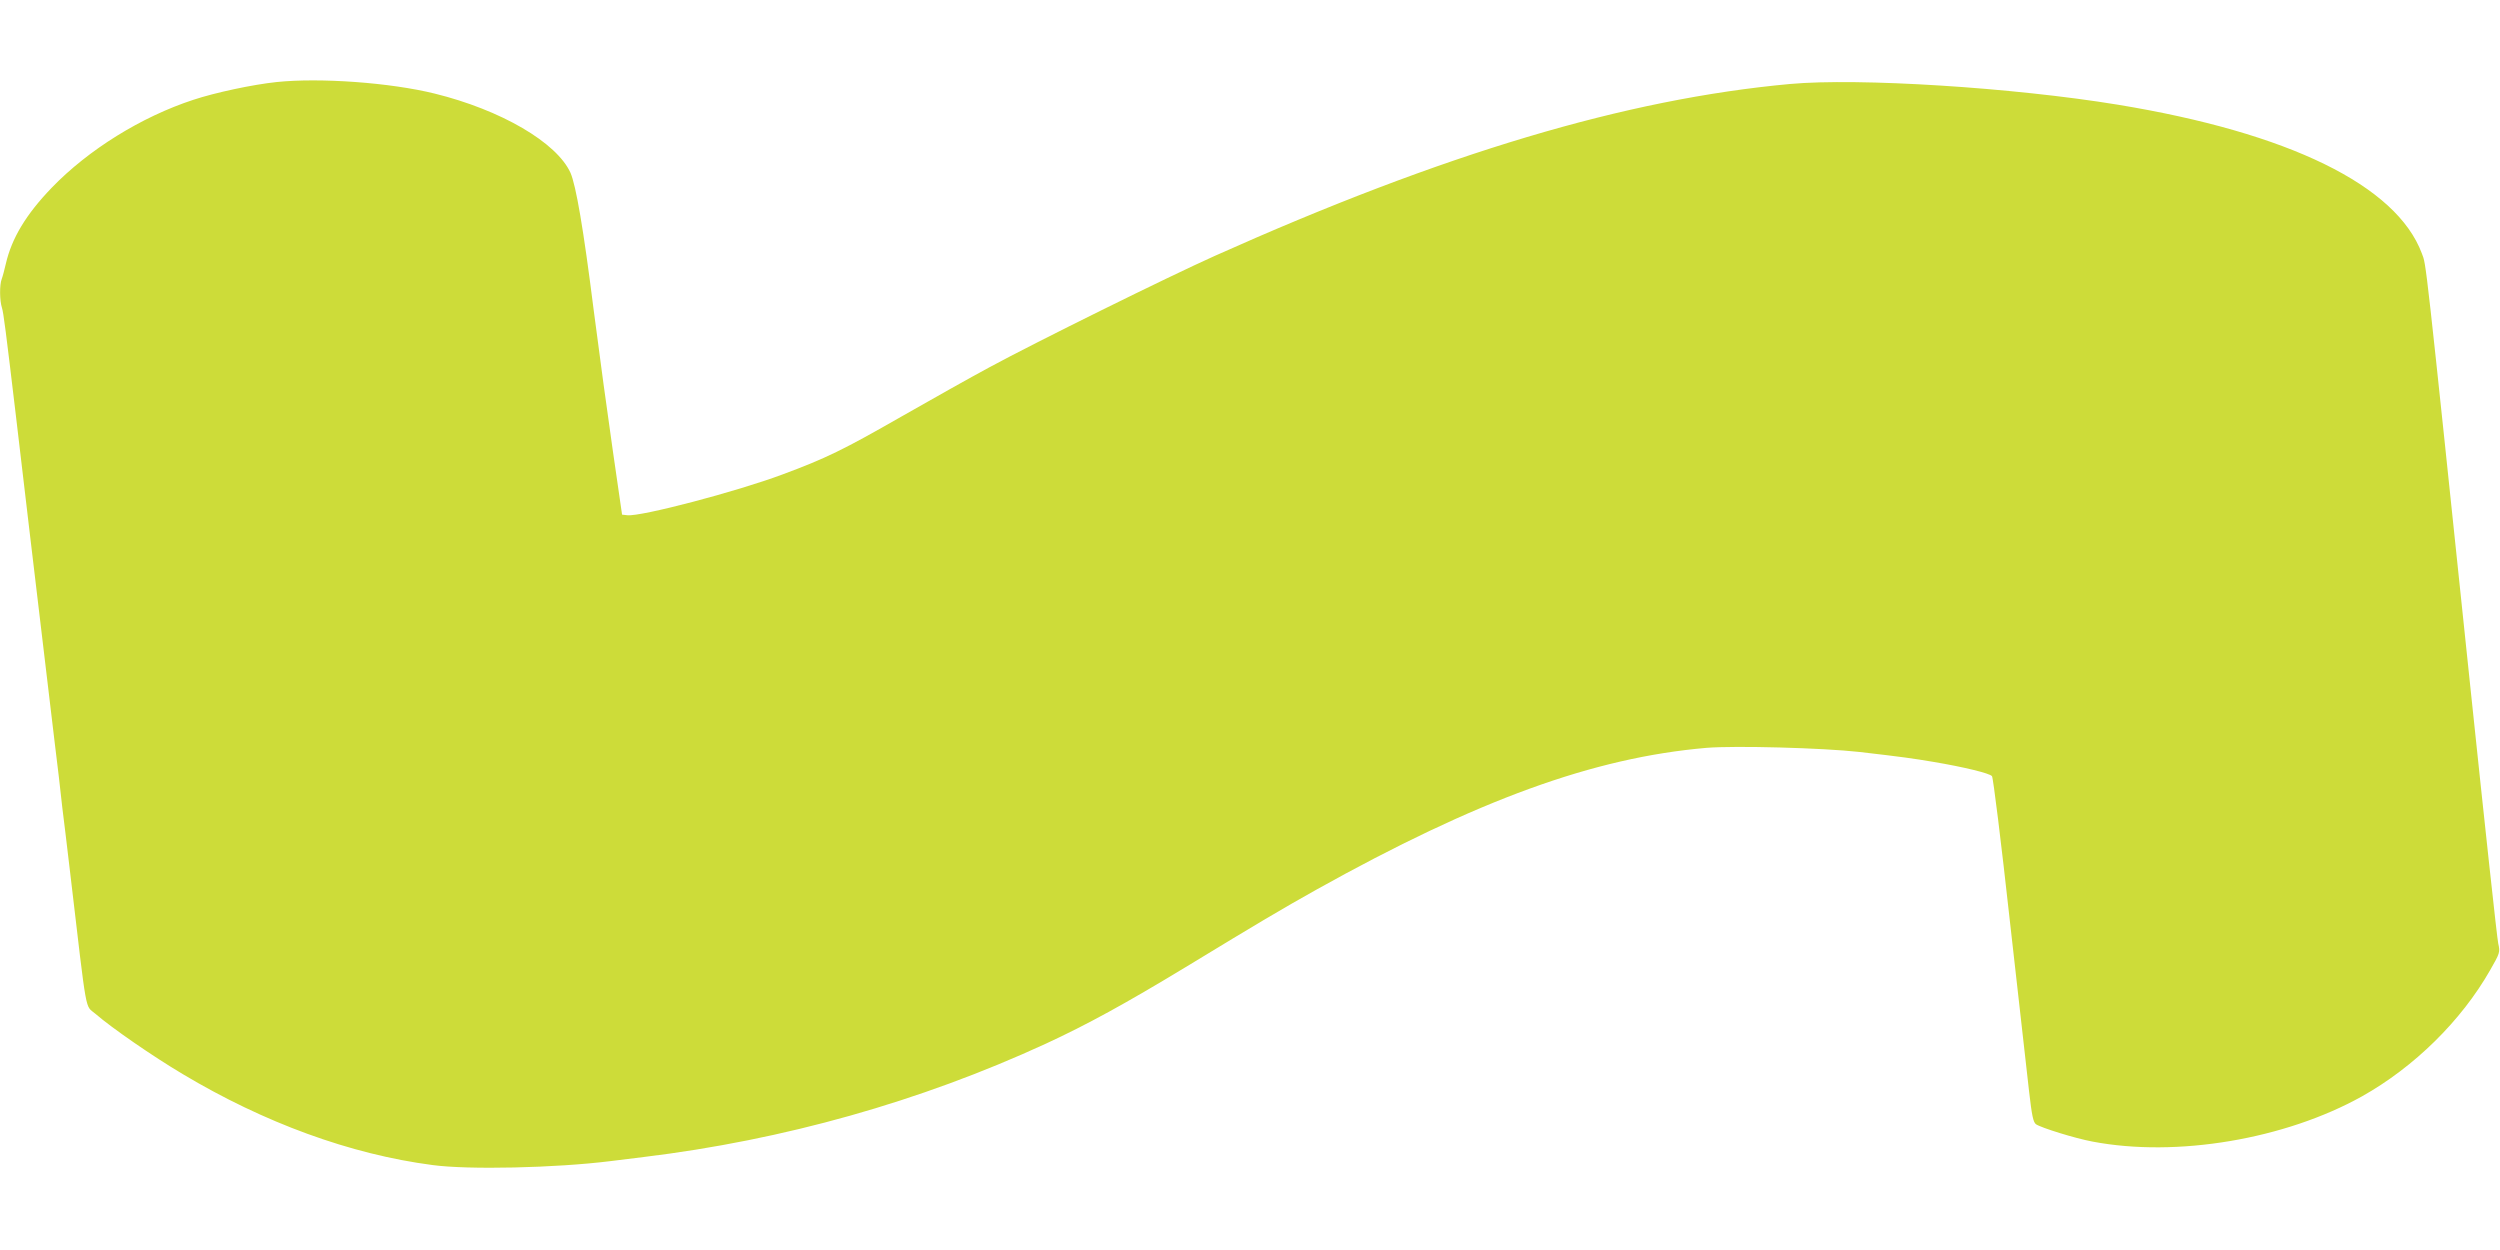 <?xml version="1.0" standalone="no"?>
<!DOCTYPE svg PUBLIC "-//W3C//DTD SVG 20010904//EN"
 "http://www.w3.org/TR/2001/REC-SVG-20010904/DTD/svg10.dtd">
<svg version="1.0" xmlns="http://www.w3.org/2000/svg"
 width="1280pt" height="640pt" viewBox="0 0 1280 640"
 preserveAspectRatio="xMidYMid meet">
<g transform="translate(0,640) scale(0.1,-0.1)"
fill="#cddc39" stroke="none">
<path d="M1417 5980 c-124 -13 -315 -54 -427 -91 -266 -87 -538 -256 -725
-450 -132 -137 -205 -259 -235 -389 -7 -30 -16 -65 -21 -78 -12 -30 -11 -112
1 -148 8 -25 20 -120 71 -549 15 -131 26 -223 69 -585 23 -190 45 -379 50
-420 5 -41 27 -230 50 -420 23 -190 45 -381 51 -425 5 -44 13 -116 18 -160 6
-44 24 -197 41 -340 88 -746 74 -668 129 -716 83 -72 293 -217 446 -308 418
-250 859 -411 1279 -466 184 -25 630 -15 911 20 22 3 99 12 170 21 717 87
1416 284 2059 580 212 98 409 206 716 392 380 231 488 295 670 397 825 460
1419 676 1997 726 147 12 594 0 783 -21 224 -26 273 -33 380 -51 154 -26 287
-58 299 -73 6 -7 47 -338 91 -737 45 -398 89 -793 99 -878 14 -122 21 -156 35
-167 26 -18 199 -72 290 -89 430 -82 986 12 1380 232 267 150 507 386 655 645
51 89 52 93 42 137 -6 25 -69 609 -141 1296 -237 2265 -227 2176 -250 2237
-130 349 -681 618 -1557 762 -537 88 -1327 138 -1678 106 -840 -77 -1772 -355
-2945 -880 -243 -109 -915 -441 -1155 -571 -93 -50 -296 -164 -450 -252 -297
-170 -387 -214 -608 -296 -238 -89 -727 -217 -795 -209 l-27 3 -47 325 c-26
179 -70 503 -98 720 -53 422 -91 640 -119 705 -70 155 -355 322 -696 406 -227
56 -586 82 -808 59z"/>
</g>
</svg>

